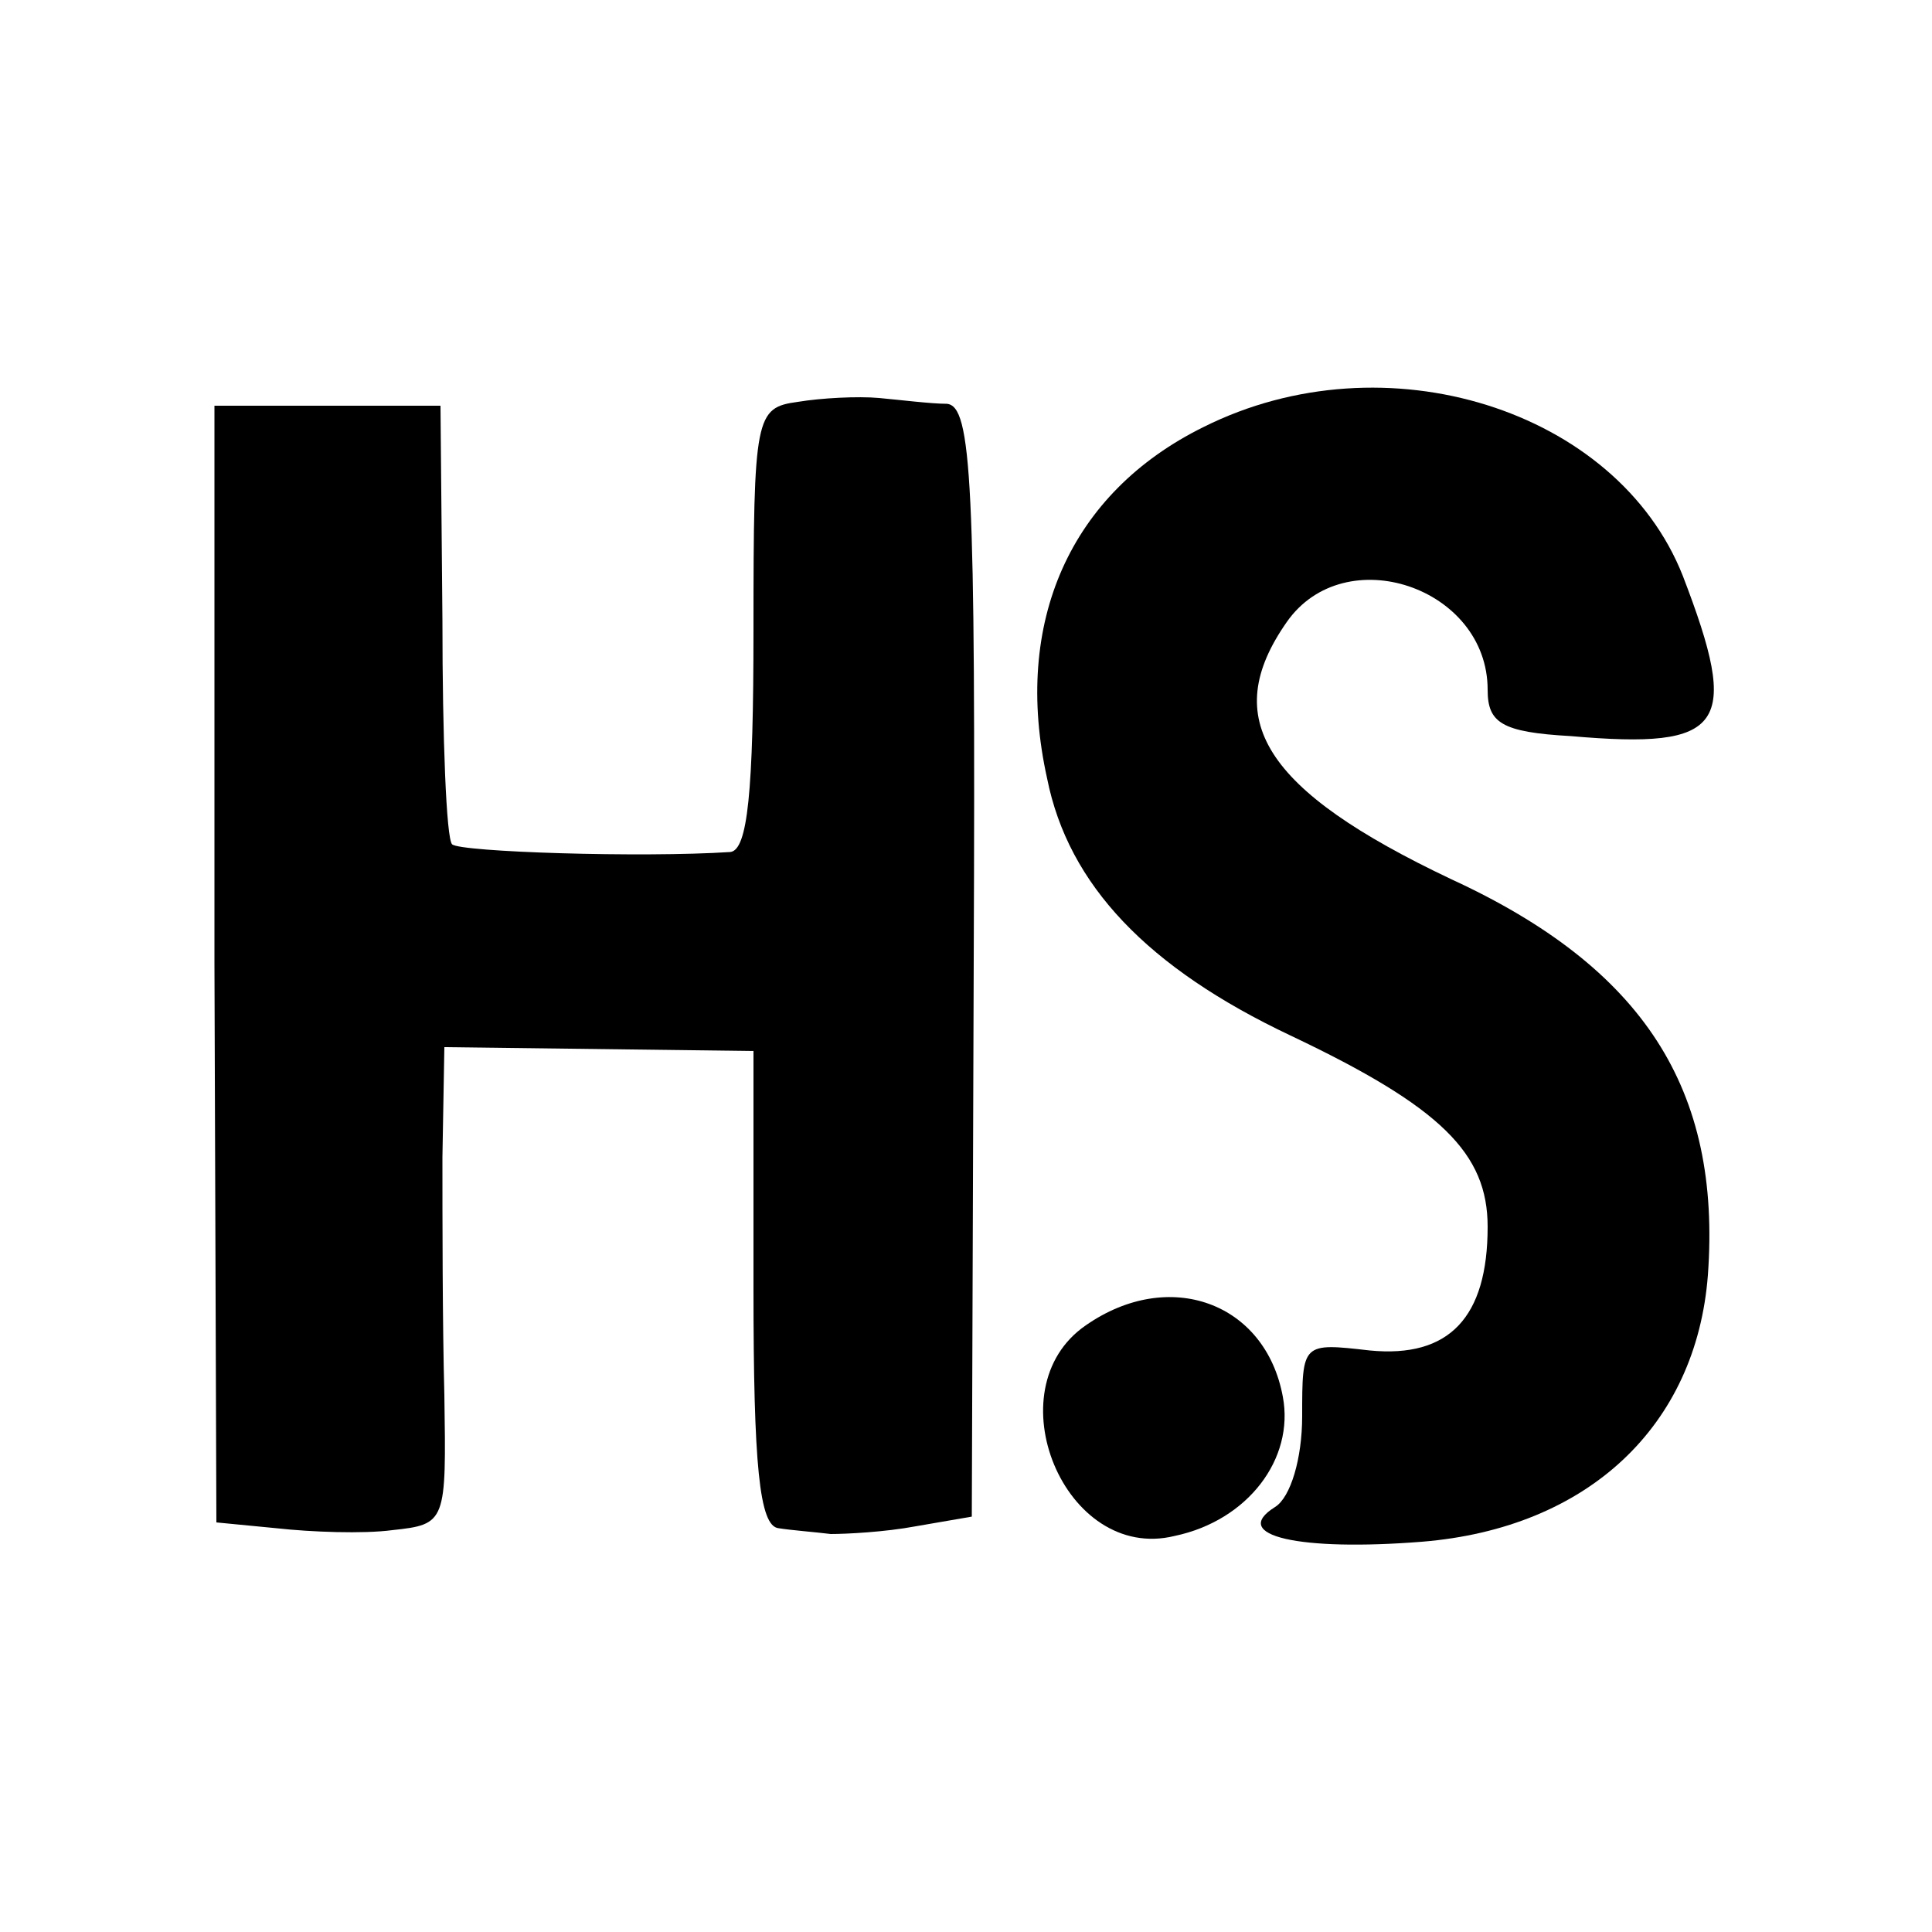 <?xml version="1.0" standalone="no"?>
<!DOCTYPE svg PUBLIC "-//W3C//DTD SVG 20010904//EN"
 "http://www.w3.org/TR/2001/REC-SVG-20010904/DTD/svg10.dtd">
<svg version="1.0" xmlns="http://www.w3.org/2000/svg"
 width="100pt" height="100pt" viewBox="0 0 100 100"
 preserveAspectRatio="xMidYMid meet">
<g transform="translate(0,100) scale(0.1,-0.1)"
fill="#000000" stroke="none">
<path d="M413 792 c-22 -3 -23 -7 -23 -118 0 -84 -3 -114 -12 -115 -46 -3
-140 0 -144 4 -3 3 -5 55 -5 116 l-1 111 -58 0 -59 0 0 -289 1 -289 31 -3 c18
-2 45 -3 60 -1 28 3 28 4 27 70 -1 37 -1 92 -1 123 l1 57 80 -1 80 -1 0 -123
c0 -91 3 -123 13 -124 6 -1 19 -2 27 -3 8 0 28 1 44 4 l29 5 1 288 c1 248 -1
287 -14 288 -8 0 -24 2 -35 3 -11 1 -30 0 -42 -2z"/>
<path d="M623 779 c-69 -34 -99 -101 -81 -182 11 -55 52 -98 126 -133 78 -37
102 -61 102 -99 0 -47 -20 -68 -61 -64 -35 4 -35 4 -35 -34 0 -22 -6 -42 -14
-47 -24 -15 13 -23 76 -18 86 7 142 60 148 138 7 96 -33 159 -133 205 -97 46
-120 83 -85 133 30 43 104 18 104 -35 0 -17 7 -22 43 -24 80 -7 88 5 58 83
-34 86 -154 124 -248 77z"/>
<path d="M562 314 c-48 -33 -11 -123 46 -109 38 8 62 40 56 72 -9 49 -59 67
-102 37z"/>
</g>
</svg>
